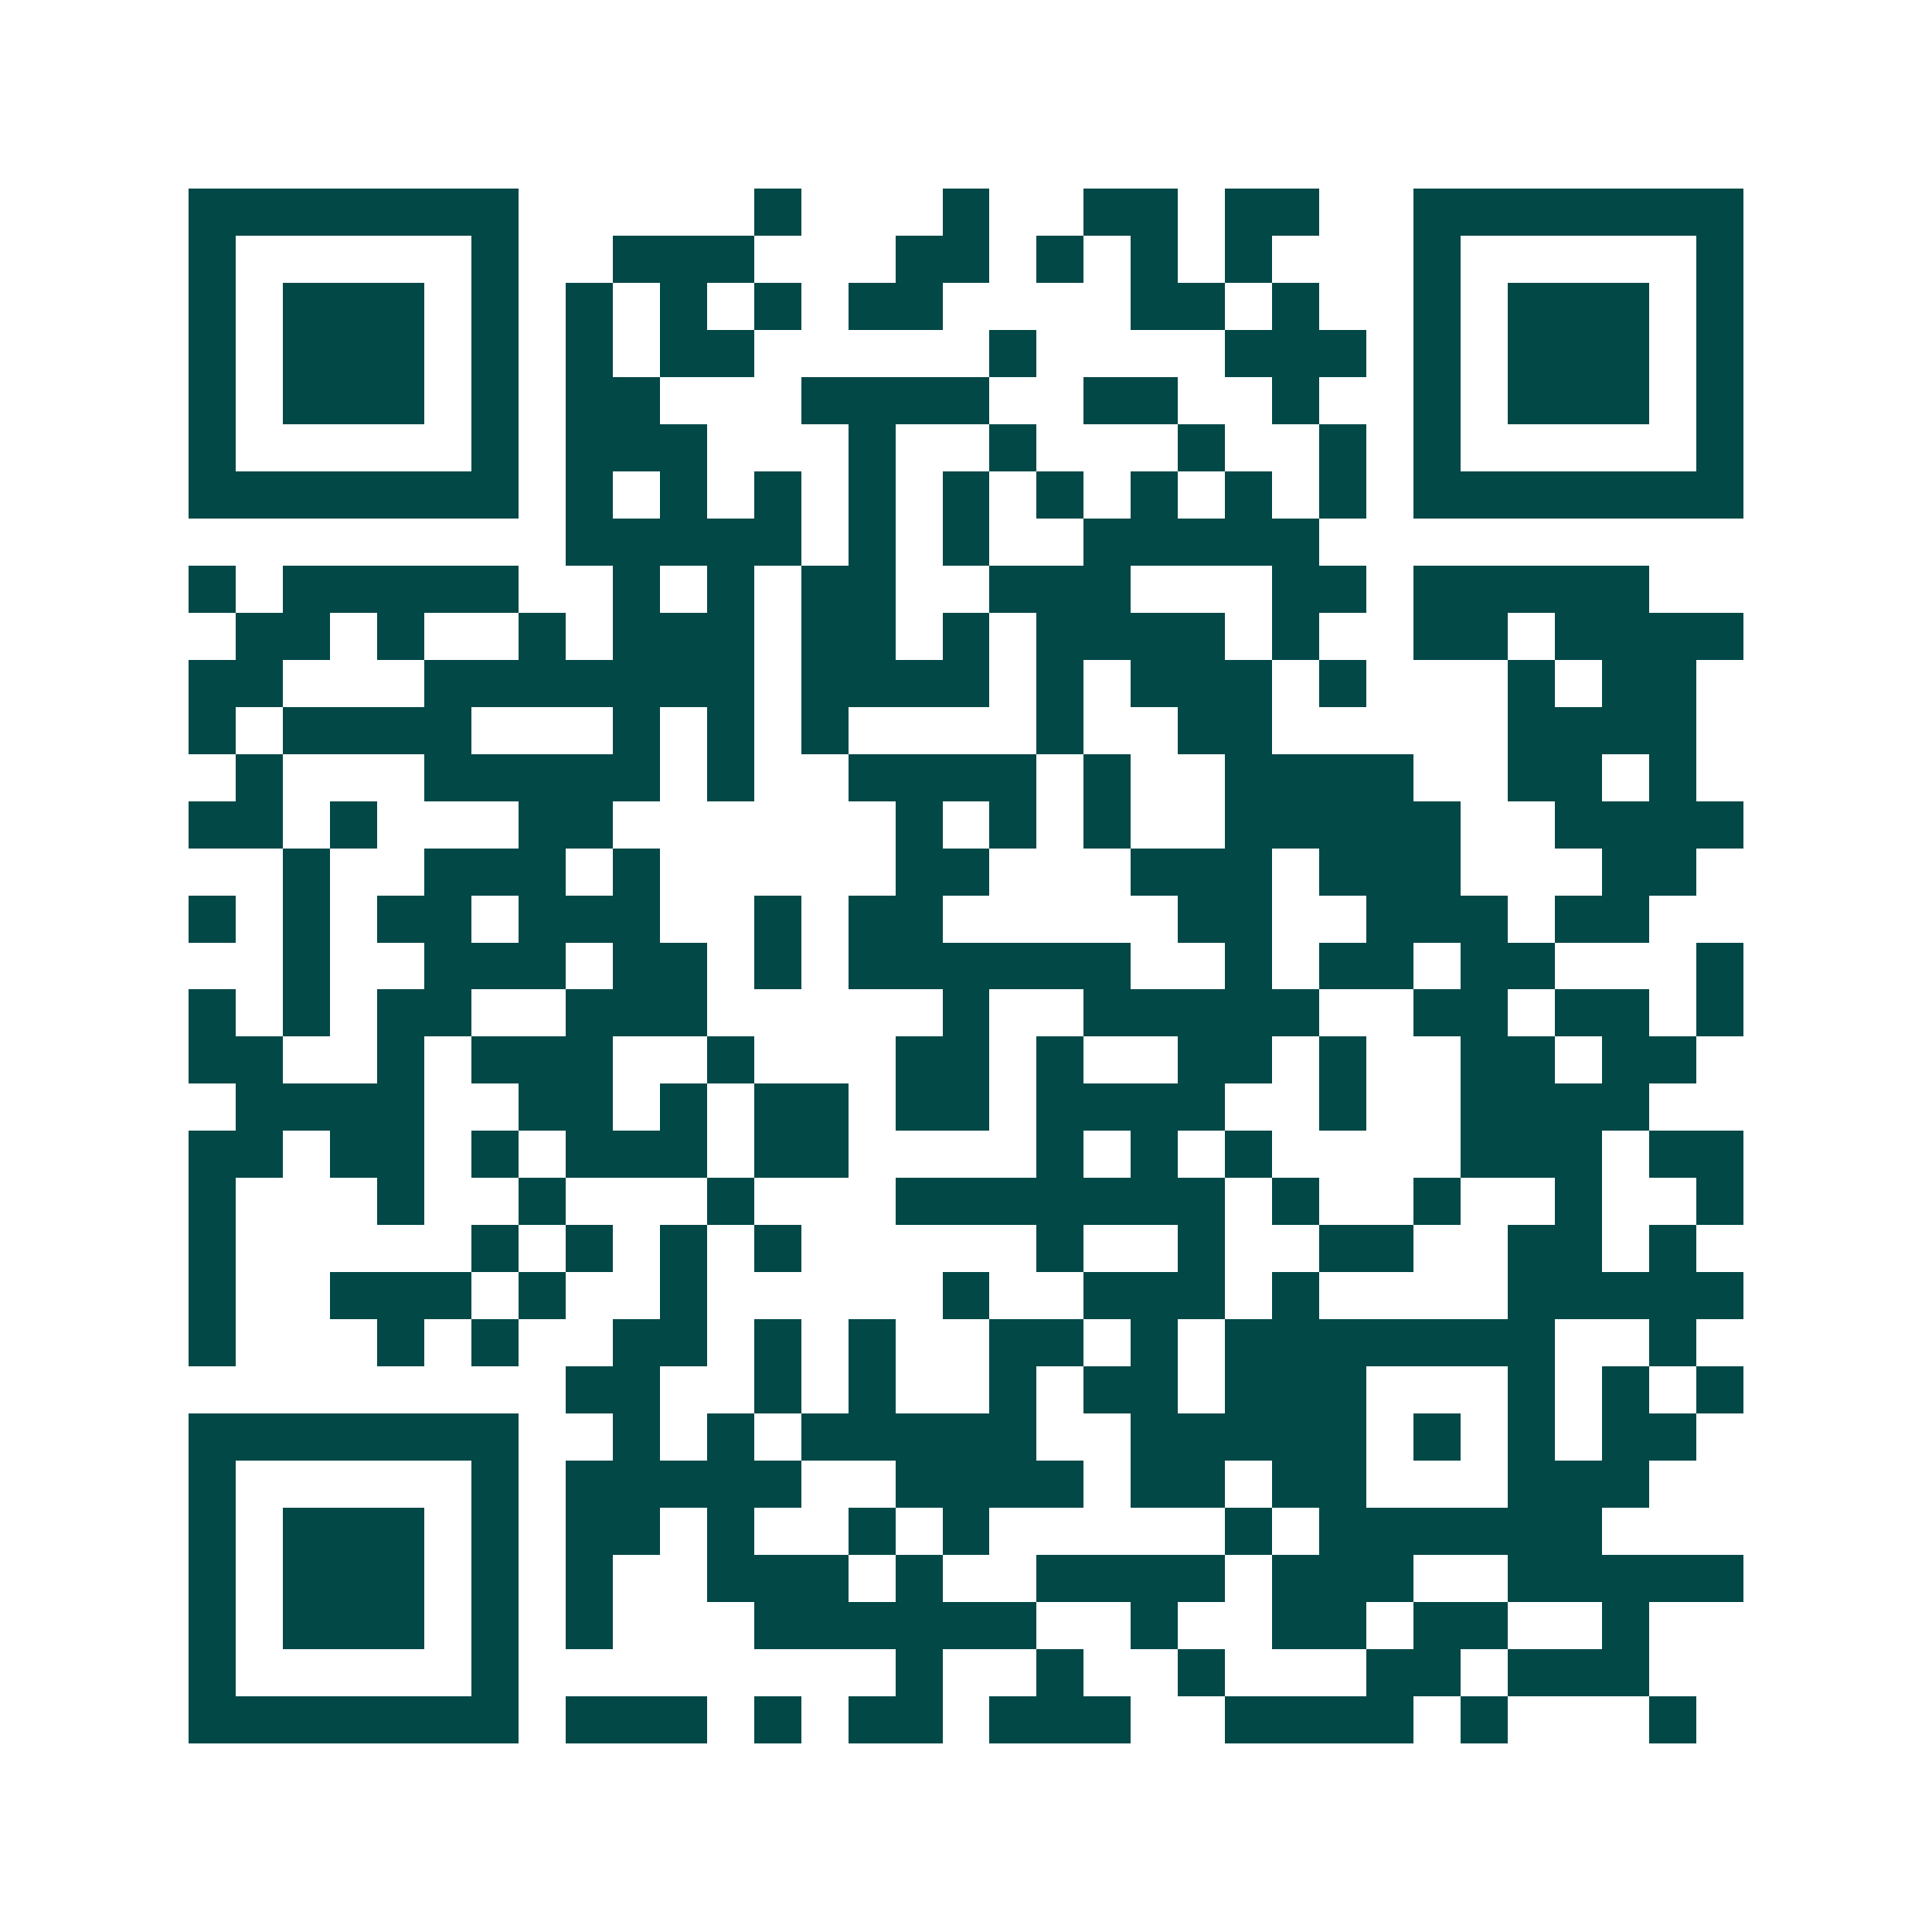 <svg xmlns="http://www.w3.org/2000/svg" width="200" height="200" viewBox="0 0 41 41" shape-rendering="crispEdges"><path fill="#ffffff" d="M0 0h41v41H0z"/><path stroke="#014847" d="M4 4.5h7m5 0h1m3 0h1m2 0h2m1 0h2m2 0h7M4 5.5h1m5 0h1m2 0h3m3 0h2m1 0h1m1 0h1m1 0h1m3 0h1m5 0h1M4 6.5h1m1 0h3m1 0h1m1 0h1m1 0h1m1 0h1m1 0h2m4 0h2m1 0h1m2 0h1m1 0h3m1 0h1M4 7.5h1m1 0h3m1 0h1m1 0h1m1 0h2m5 0h1m4 0h3m1 0h1m1 0h3m1 0h1M4 8.5h1m1 0h3m1 0h1m1 0h2m3 0h4m2 0h2m2 0h1m2 0h1m1 0h3m1 0h1M4 9.5h1m5 0h1m1 0h3m3 0h1m2 0h1m3 0h1m2 0h1m1 0h1m5 0h1M4 10.5h7m1 0h1m1 0h1m1 0h1m1 0h1m1 0h1m1 0h1m1 0h1m1 0h1m1 0h1m1 0h7M12 11.5h5m1 0h1m1 0h1m2 0h5M4 12.5h1m1 0h5m2 0h1m1 0h1m1 0h2m2 0h3m3 0h2m1 0h5M5 13.5h2m1 0h1m2 0h1m1 0h3m1 0h2m1 0h1m1 0h4m1 0h1m2 0h2m1 0h4M4 14.5h2m3 0h7m1 0h4m1 0h1m1 0h3m1 0h1m3 0h1m1 0h2M4 15.5h1m1 0h4m3 0h1m1 0h1m1 0h1m4 0h1m2 0h2m5 0h4M5 16.5h1m3 0h5m1 0h1m2 0h4m1 0h1m2 0h4m2 0h2m1 0h1M4 17.5h2m1 0h1m3 0h2m6 0h1m1 0h1m1 0h1m2 0h5m2 0h4M6 18.5h1m2 0h3m1 0h1m5 0h2m3 0h3m1 0h3m3 0h2M4 19.5h1m1 0h1m1 0h2m1 0h3m2 0h1m1 0h2m5 0h2m2 0h3m1 0h2M6 20.5h1m2 0h3m1 0h2m1 0h1m1 0h6m2 0h1m1 0h2m1 0h2m3 0h1M4 21.5h1m1 0h1m1 0h2m2 0h3m5 0h1m2 0h5m2 0h2m1 0h2m1 0h1M4 22.5h2m2 0h1m1 0h3m2 0h1m3 0h2m1 0h1m2 0h2m1 0h1m2 0h2m1 0h2M5 23.5h4m2 0h2m1 0h1m1 0h2m1 0h2m1 0h4m2 0h1m2 0h4M4 24.5h2m1 0h2m1 0h1m1 0h3m1 0h2m4 0h1m1 0h1m1 0h1m4 0h3m1 0h2M4 25.5h1m3 0h1m2 0h1m3 0h1m3 0h7m1 0h1m2 0h1m2 0h1m2 0h1M4 26.5h1m5 0h1m1 0h1m1 0h1m1 0h1m5 0h1m2 0h1m2 0h2m2 0h2m1 0h1M4 27.5h1m2 0h3m1 0h1m2 0h1m5 0h1m2 0h3m1 0h1m4 0h5M4 28.5h1m3 0h1m1 0h1m2 0h2m1 0h1m1 0h1m2 0h2m1 0h1m1 0h7m2 0h1M12 29.5h2m2 0h1m1 0h1m2 0h1m1 0h2m1 0h3m3 0h1m1 0h1m1 0h1M4 30.5h7m2 0h1m1 0h1m1 0h5m2 0h5m1 0h1m1 0h1m1 0h2M4 31.5h1m5 0h1m1 0h5m2 0h4m1 0h2m1 0h2m3 0h3M4 32.5h1m1 0h3m1 0h1m1 0h2m1 0h1m2 0h1m1 0h1m5 0h1m1 0h6M4 33.5h1m1 0h3m1 0h1m1 0h1m2 0h3m1 0h1m2 0h4m1 0h3m2 0h5M4 34.5h1m1 0h3m1 0h1m1 0h1m3 0h6m2 0h1m2 0h2m1 0h2m2 0h1M4 35.5h1m5 0h1m8 0h1m2 0h1m2 0h1m3 0h2m1 0h3M4 36.5h7m1 0h3m1 0h1m1 0h2m1 0h3m2 0h4m1 0h1m3 0h1"/></svg>

